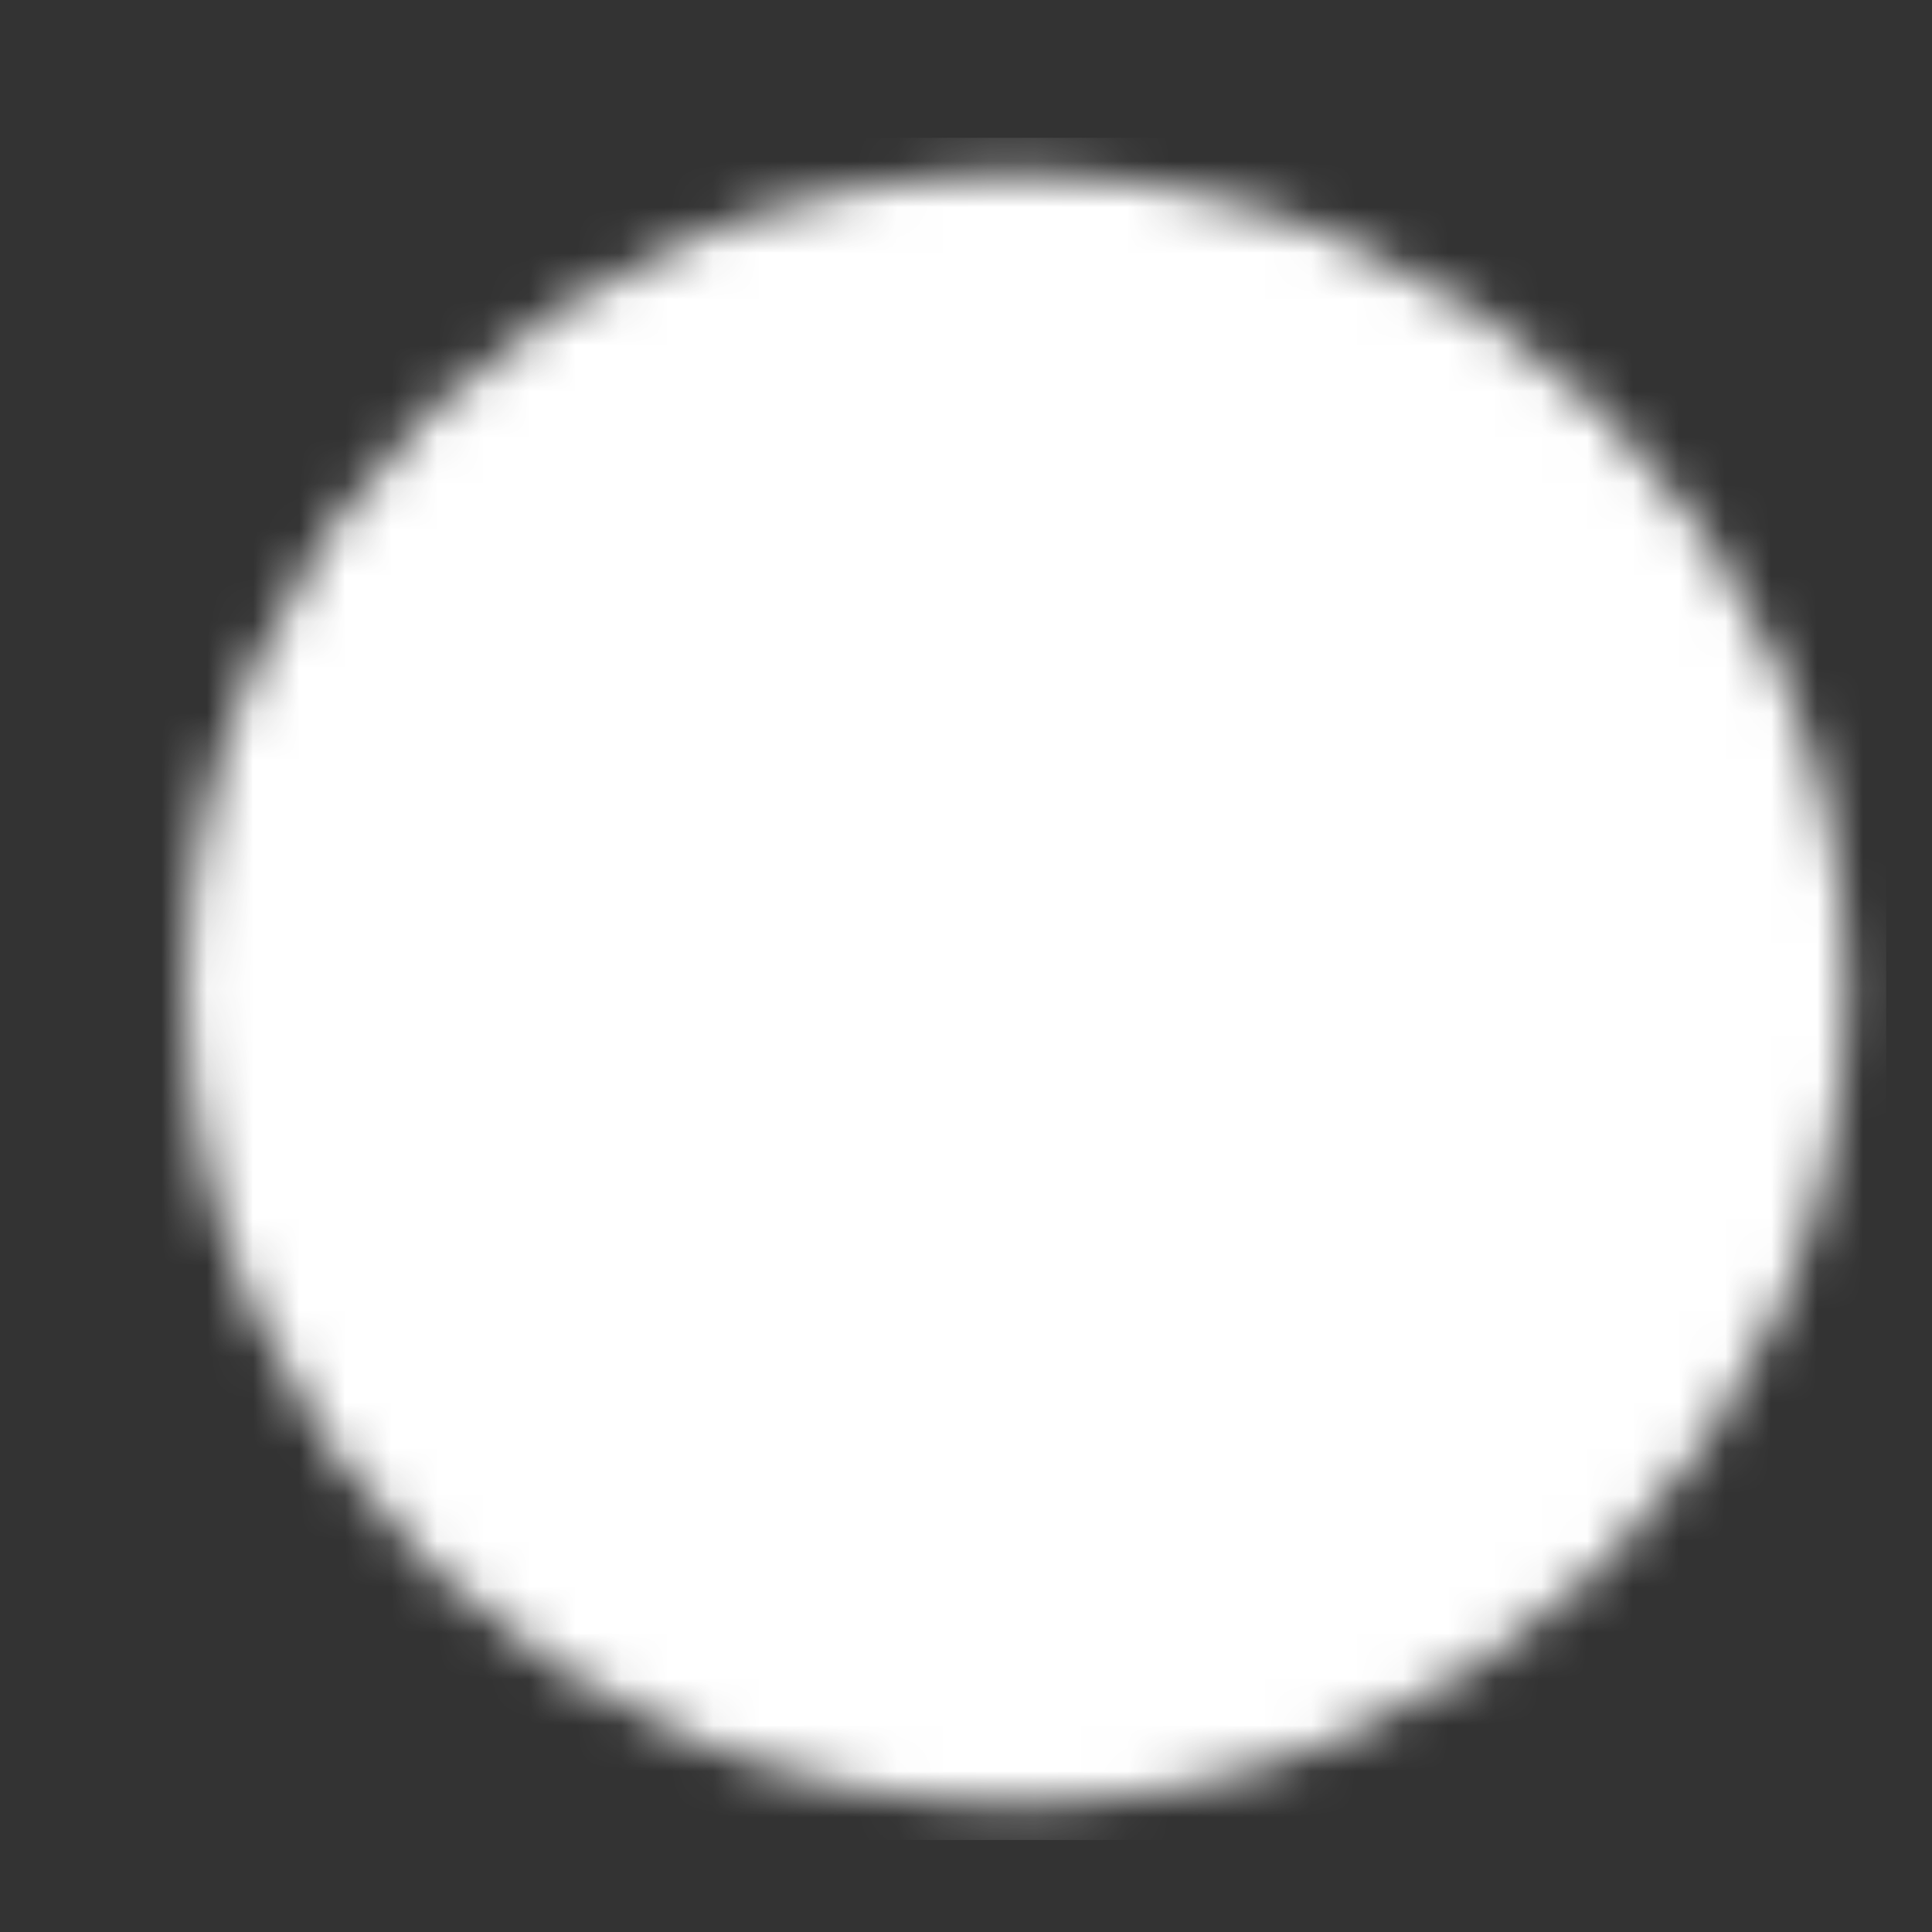 <svg width="42" height="42" fill="none" xmlns="http://www.w3.org/2000/svg"><rect width="100%" height="100%" fill="#333333" stroke="none"/><mask id="a" style="mask-type:luminance" maskUnits="userSpaceOnUse" x="4" y="3" width="37" height="37"><path d="M22.09 36.916c8.703 0 15.758-6.902 15.758-15.416 0-8.515-7.055-15.417-15.758-15.417S6.333 12.985 6.333 21.5c0 8.514 7.054 15.416 15.757 15.416Z" fill="#fff" stroke="#fff" stroke-width="4.588" stroke-linejoin="round"/><path d="M22.09 12.25v9.257l6.681 6.537" stroke="#000" stroke-width="2.868" stroke-linecap="round" stroke-linejoin="round"/></mask><g mask="url(#a)" fill="#fff"><path d="M3.181 3H41v37H3.181V3Z"/><path d="M3.181 3H41v37H3.181V3Z"/></g></svg>